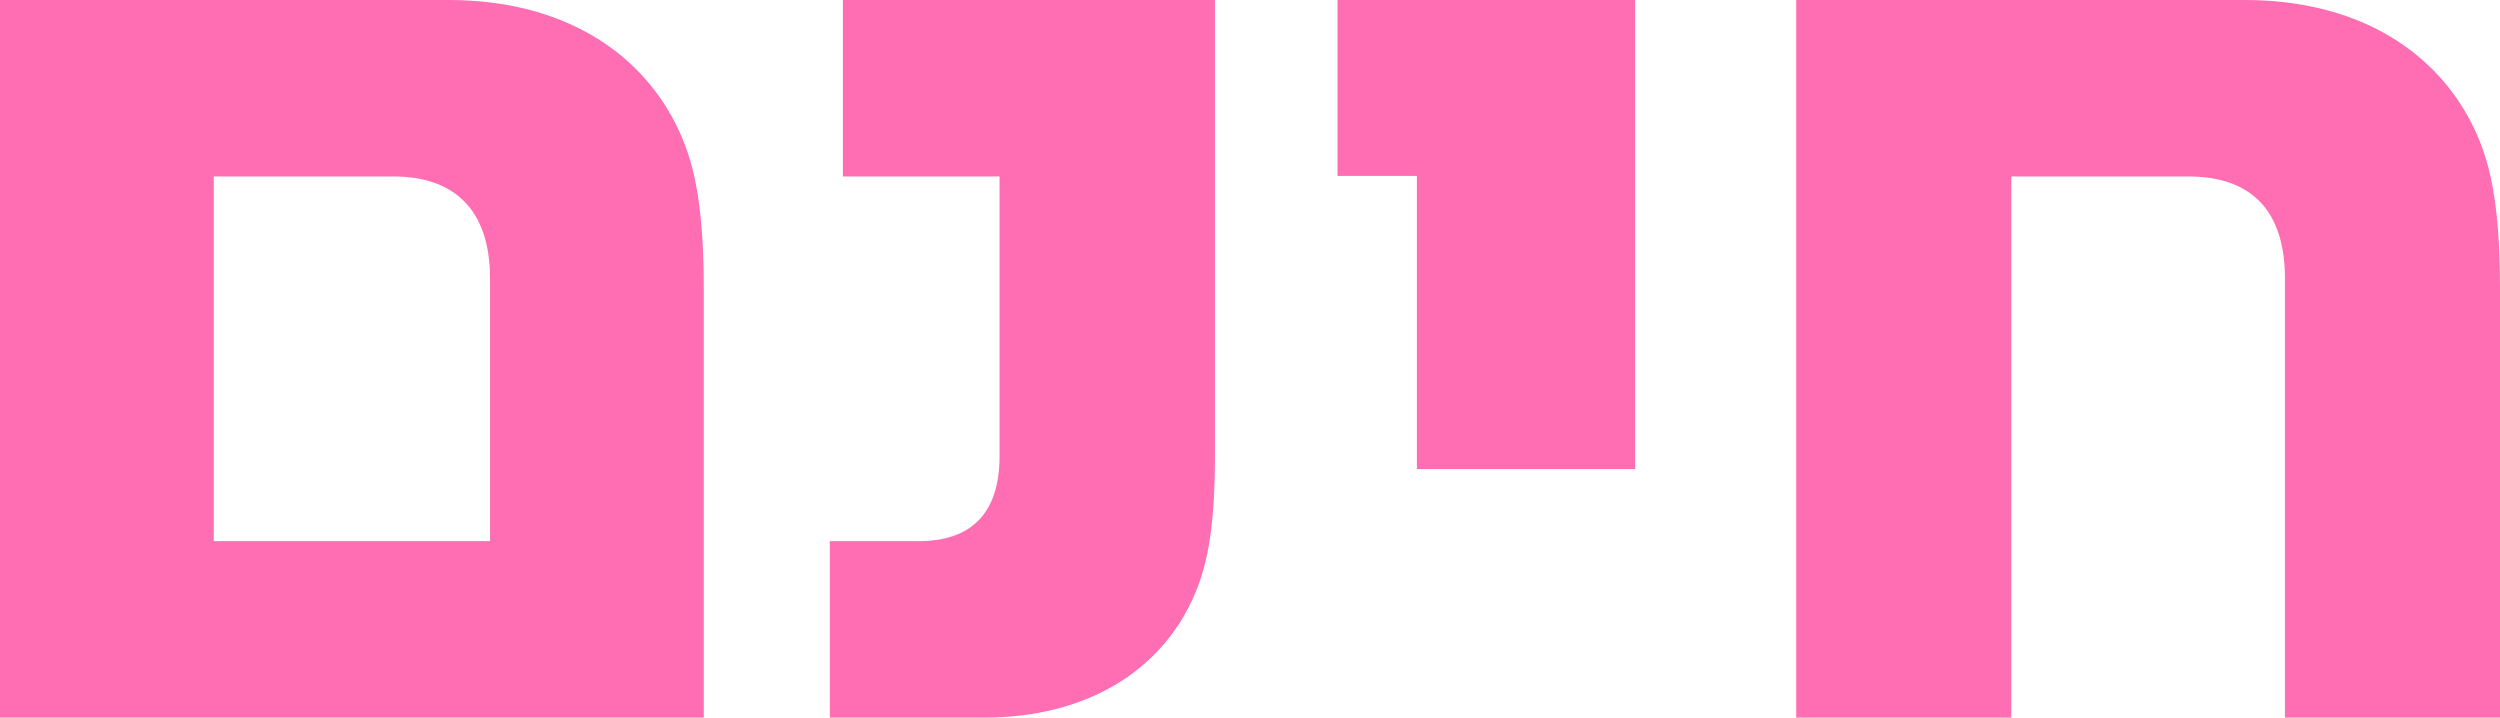 <?xml version="1.0" encoding="UTF-8"?>
<svg width="857px" height="246px" viewBox="0 0 857 246" version="1.1" xmlns="http://www.w3.org/2000/svg" xmlns:xlink="http://www.w3.org/1999/xlink">
    <title>חינם</title>
    <g id="Desktop" stroke="none" stroke-width="1" fill="none" fill-rule="evenodd">
        <g id="Pricing" transform="translate(-255, -264)" fill="#FF6DB3" fill-rule="nonzero">
            <g id="חינם" transform="translate(255, 264)">
                <path d="M615.744,246 L689.461,246 L689.461,60.492 L750.222,60.492 C771.22,60.492 783.283,71.694 783.283,95.443 L783.283,246 L857,246 L857,99.027 C857,67.661 852.979,54.667 848.511,44.809 C836.002,17.923 808.749,0 769.433,0 L615.744,0 L615.744,246 Z" id="Path"></path>
                <polygon id="Path" points="485.713 160.8 560.531 160.8 560.531 0 458.507 0 458.507 60.3 485.713 60.3"></polygon>
                <path d="M284.466,246 L337.279,246 C372.636,246 397.7,229.869 408.889,205.224 C412.917,196.262 416.497,184.612 416.497,155.934 L416.497,0 L288.942,0 L288.942,60.492 L342.649,60.492 L342.649,156.383 C342.649,176.098 332.803,185.508 314.901,185.508 L284.466,185.508 L284.466,246 Z" id="Path"></path>
                <path d="M0,246 L241.256,246 L241.256,99.027 C241.256,67.661 237.235,54.667 232.768,44.809 C220.258,17.923 193.005,0 153.689,0 L0,0 L0,246 Z M73.27,185.508 L73.27,60.492 L134.925,60.492 C155.476,60.492 167.986,71.694 167.986,95.443 L167.986,185.508 L73.27,185.508 Z" id="Shape"></path>
            </g>
        </g>
    </g>
</svg>